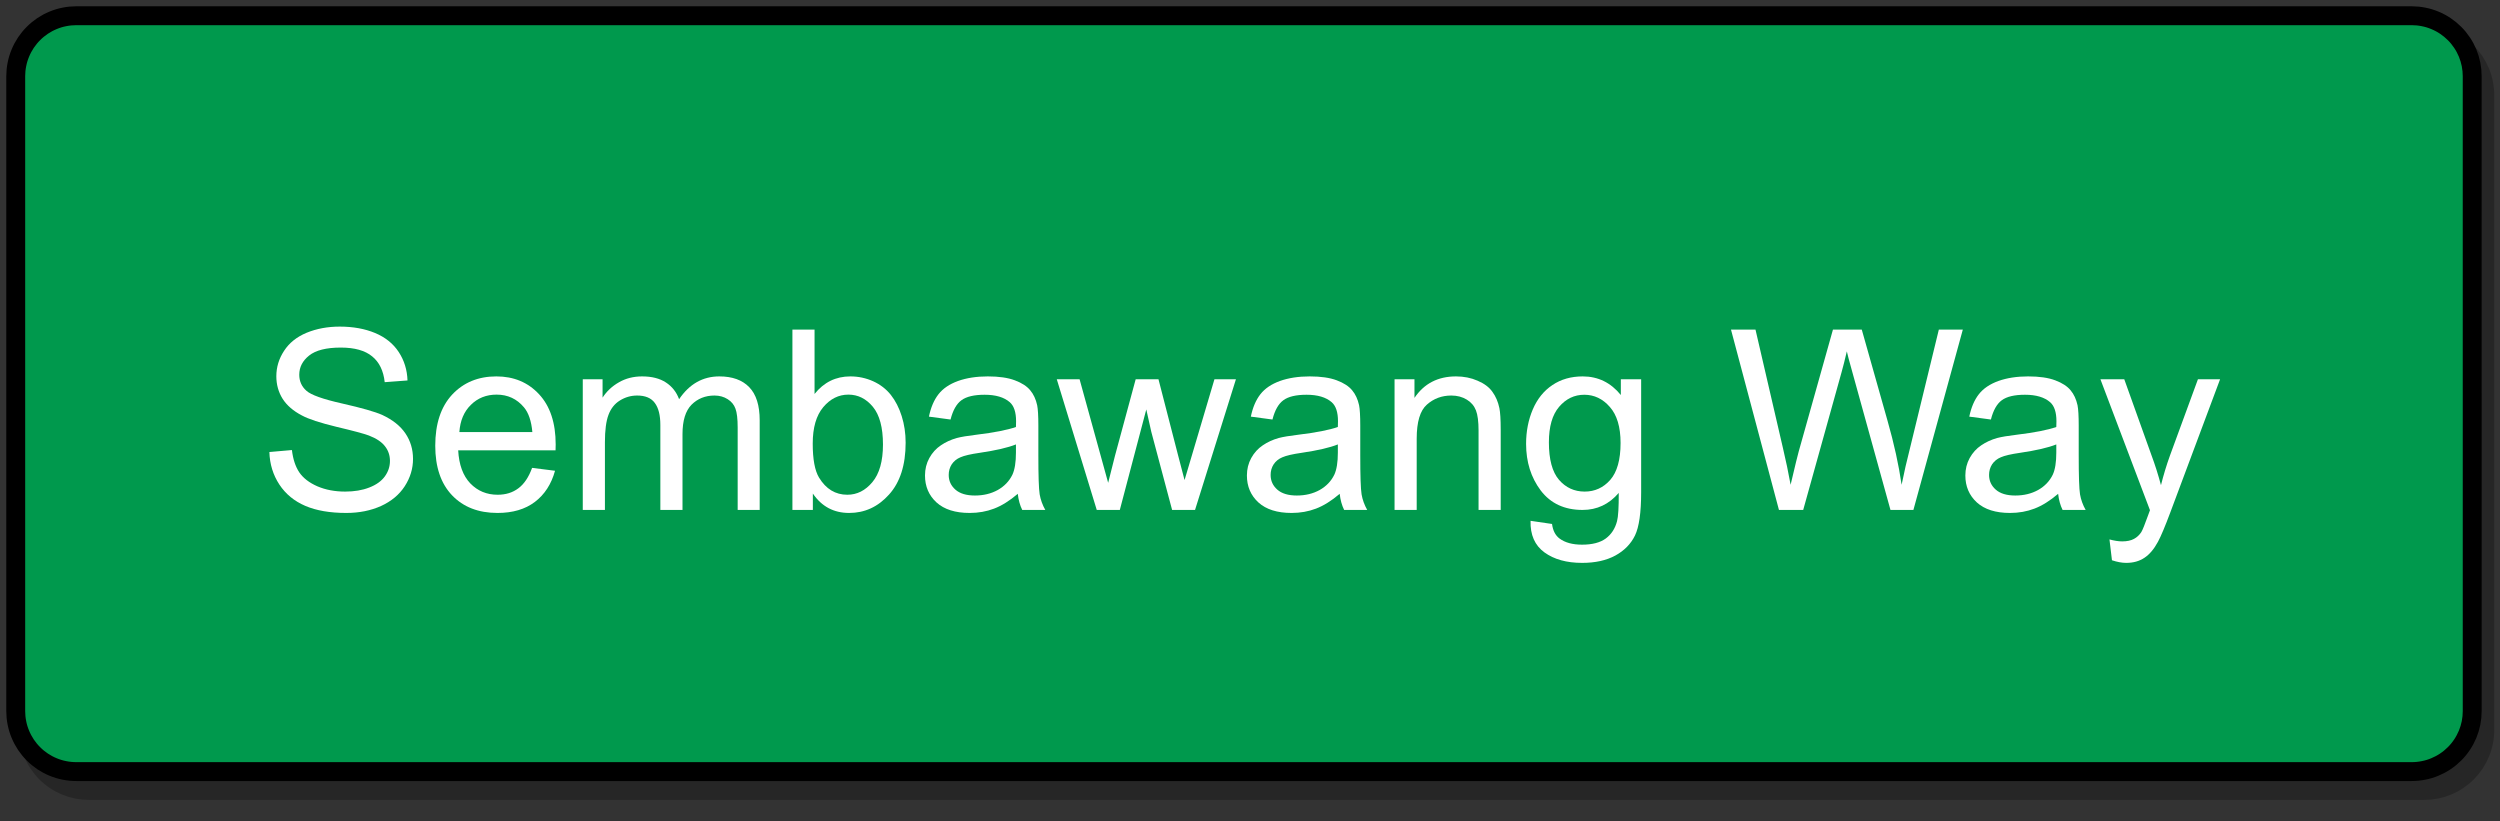 <?xml version="1.0" encoding="UTF-8" standalone="no"?>
<svg 
   width="298.08pt"
   height="97.92pt"
   viewBox="0 0 298.08 97.92"
   version="1.1"
   id="svg102"
   xmlns:xlink="http://www.w3.org/1999/xlink"
   xmlns="http://www.w3.org/2000/svg"
   xmlns:svg="http://www.w3.org/2000/svg" content="%3Cmxfile%20host%3D%22app.diagrams.net%22%20modified%3D%222023-02-26T10%3A12%3A13.099Z%22%20agent%3D%225.0%20(Windows%20NT%2010.0%3B%20Win64%3B%20x64)%20AppleWebKit%2F537.36%20(KHTML%2C%20like%20Gecko)%20Chrome%2F110.0.0.0%20Safari%2F537.36%20Edg%2F110.0.159.56%22%20etag%3D%22F1W9APzLvitAJo9zESfG%22%20version%3D%2220.8.23%22%20type%3D%22device%22%3E%3Cdiagram%20name%3D%22Page-1%22%20id%3D%22b3XhjL3cPe91mBZmkg0Q%22%3EjVRNk5swDP01HDsDcdImxybZ7Hbazh447FnBivHGWIxxErK%2FvjYICN3pTLmA35OeZH2QiF3VPjuoy98k0SSLVLaJ2CeLRbYUy%2FCKyL1H1gOgnJZsNAG5%2FkAGU0YvWmIzM%2FRExut6DhZkLRZ%2BhoFzdJubncjMo9agOGI6AXkBBj%2BZvWnpS0azr5uJeEGtSg69XnzriQoGYxZuSpB0e4DEUyJ2jsj3X1W7QxOLN9Sl9zv8gx0Tc2j9%2Fzioffb6%2BvM997%2F0u0oP4oc6%2By%2BscgVz4QvnWB3hBlYF%2BA3unLu%2FDwXx2IZwWzBa2YAUITq6AFzReR3q9p2JSksZfbYOG%2F0Bx84%2FDeeatPVdV1bbZLWPWhdPTd%2F5LBxPZP0BKm3iyLyguWIUZoInZBmVTtqYHRlyXWYiTTebZdRrvKMzzpj4sMIDfuiemCNdrETJCSgDTcPZjl2LhIEjmi05iW5QsWRxZKA4q07qL7apodChomIv0jG%2FYZxEjOhAapxyY7%2Fuwlz66Aiu4PuvYyHR6QpD9fNRPhp9nouhyaFD2D5APCfPSEHGhVanzIoNzywvrVjx0t6mFRhtyofpz4ZhB147NWpPkxk%2BeDiH47QEHffwKxFPfwA%3D%3C%2Fdiagram%3E%3C%2Fmxfile%3E">
  <rect x="0" y="0" width="298.08" height="97.92" fill="#333333" stroke="none"/>
  <defs
     id="defs60">
    <filter
       id="filter-remove-color"
       x="0"
       y="0"
       width="1"
       height="1">
      <feColorMatrix
         color-interpolation-filters="sRGB"
         values="0 0 0 0 1 0 0 0 0 1 0 0 0 0 1 0 0 0 1 0"
         id="feColorMatrix2" />
    </filter>
    <g
       id="g37">
      <g
         id="glyph-0-0" />
      <g
         id="glyph-0-1">
        <path
           d="M 1.344 -6.906 L 4.031 -7.141 C 4.156 -6.066 4.445 -5.18 4.906 -4.484 C 5.375 -3.797 6.098 -3.238 7.078 -2.812 C 8.055 -2.395 9.156 -2.188 10.375 -2.188 C 11.469 -2.188 12.426 -2.348 13.25 -2.672 C 14.082 -2.992 14.703 -3.438 15.109 -4 C 15.516 -4.562 15.719 -5.176 15.719 -5.844 C 15.719 -6.508 15.52 -7.094 15.125 -7.594 C 14.738 -8.102 14.098 -8.531 13.203 -8.875 C 12.617 -9.094 11.336 -9.438 9.359 -9.906 C 7.391 -10.383 6.008 -10.836 5.219 -11.266 C 4.195 -11.797 3.43 -12.457 2.922 -13.25 C 2.422 -14.051 2.172 -14.945 2.172 -15.938 C 2.172 -17.02 2.477 -18.031 3.094 -18.969 C 3.707 -19.914 4.602 -20.633 5.781 -21.125 C 6.969 -21.613 8.285 -21.859 9.734 -21.859 C 11.328 -21.859 12.734 -21.602 13.953 -21.094 C 15.172 -20.582 16.109 -19.828 16.766 -18.828 C 17.422 -17.828 17.77 -16.695 17.812 -15.438 L 15.094 -15.234 C 14.945 -16.598 14.445 -17.625 13.594 -18.312 C 12.75 -19.008 11.504 -19.359 9.859 -19.359 C 8.129 -19.359 6.867 -19.039 6.078 -18.406 C 5.297 -17.781 4.906 -17.02 4.906 -16.125 C 4.906 -15.352 5.188 -14.719 5.75 -14.219 C 6.289 -13.719 7.719 -13.207 10.031 -12.688 C 12.344 -12.164 13.93 -11.711 14.797 -11.328 C 16.047 -10.742 16.969 -10.008 17.562 -9.125 C 18.164 -8.238 18.469 -7.223 18.469 -6.078 C 18.469 -4.93 18.141 -3.848 17.484 -2.828 C 16.828 -1.816 15.883 -1.031 14.656 -0.469 C 13.426 0.082 12.047 0.359 10.516 0.359 C 8.566 0.359 6.938 0.078 5.625 -0.484 C 4.312 -1.047 3.281 -1.895 2.531 -3.031 C 1.781 -4.176 1.383 -5.469 1.344 -6.906 Z M 1.344 -6.906 "
           id="path6" />
      </g>
      <g
         id="glyph-0-2">
        <path
           d="M 12.641 -5.016 L 15.375 -4.672 C 14.938 -3.078 14.133 -1.836 12.969 -0.953 C 11.812 -0.078 10.328 0.359 8.516 0.359 C 6.242 0.359 4.438 -0.344 3.094 -1.75 C 1.758 -3.156 1.094 -5.125 1.094 -7.656 C 1.094 -10.27 1.766 -12.301 3.109 -13.75 C 4.461 -15.195 6.219 -15.922 8.375 -15.922 C 10.457 -15.922 12.156 -15.211 13.469 -13.797 C 14.789 -12.379 15.453 -10.383 15.453 -7.812 C 15.453 -7.656 15.445 -7.422 15.438 -7.109 L 3.828 -7.109 C 3.922 -5.398 4.398 -4.086 5.266 -3.172 C 6.141 -2.266 7.227 -1.812 8.531 -1.812 C 9.5 -1.812 10.32 -2.066 11 -2.578 C 11.688 -3.086 12.234 -3.898 12.641 -5.016 Z M 3.969 -9.281 L 12.672 -9.281 C 12.555 -10.594 12.223 -11.578 11.672 -12.234 C 10.828 -13.242 9.738 -13.75 8.406 -13.75 C 7.188 -13.75 6.164 -13.344 5.344 -12.531 C 4.52 -11.727 4.062 -10.645 3.969 -9.281 Z M 3.969 -9.281 "
           id="path9" />
      </g>
      <g
         id="glyph-0-3">
        <path
           d="M 1.984 0 L 1.984 -15.578 L 4.344 -15.578 L 4.344 -13.391 C 4.832 -14.148 5.484 -14.758 6.297 -15.219 C 7.109 -15.688 8.031 -15.922 9.062 -15.922 C 10.219 -15.922 11.16 -15.68 11.891 -15.203 C 12.629 -14.723 13.156 -14.055 13.469 -13.203 C 14.695 -15.016 16.297 -15.922 18.266 -15.922 C 19.816 -15.922 21.004 -15.492 21.828 -14.641 C 22.66 -13.785 23.078 -12.469 23.078 -10.688 L 23.078 0 L 20.453 0 L 20.453 -9.812 C 20.453 -10.863 20.363 -11.617 20.188 -12.078 C 20.02 -12.547 19.711 -12.922 19.266 -13.203 C 18.816 -13.492 18.289 -13.641 17.688 -13.641 C 16.594 -13.641 15.68 -13.273 14.953 -12.547 C 14.234 -11.816 13.875 -10.648 13.875 -9.047 L 13.875 0 L 11.234 0 L 11.234 -10.125 C 11.234 -11.289 11.016 -12.164 10.578 -12.75 C 10.148 -13.344 9.445 -13.641 8.469 -13.641 C 7.727 -13.641 7.039 -13.441 6.406 -13.047 C 5.781 -12.66 5.328 -12.086 5.047 -11.328 C 4.766 -10.578 4.625 -9.492 4.625 -8.078 L 4.625 0 Z M 1.984 0 "
           id="path12" />
      </g>
      <g
         id="glyph-0-4">
        <path
           d="M 4.406 0 L 1.969 0 L 1.969 -21.5 L 4.609 -21.5 L 4.609 -13.828 C 5.723 -15.223 7.145 -15.922 8.875 -15.922 C 9.832 -15.922 10.738 -15.727 11.594 -15.344 C 12.445 -14.957 13.148 -14.414 13.703 -13.719 C 14.254 -13.02 14.688 -12.176 15 -11.188 C 15.312 -10.195 15.469 -9.141 15.469 -8.016 C 15.469 -5.348 14.805 -3.285 13.484 -1.828 C 12.172 -0.367 10.586 0.359 8.734 0.359 C 6.898 0.359 5.457 -0.41 4.406 -1.953 Z M 4.391 -7.906 C 4.391 -6.039 4.641 -4.691 5.141 -3.859 C 5.973 -2.492 7.098 -1.812 8.516 -1.812 C 9.672 -1.812 10.664 -2.312 11.5 -3.312 C 12.344 -4.32 12.766 -5.816 12.766 -7.797 C 12.766 -9.828 12.363 -11.328 11.562 -12.297 C 10.758 -13.266 9.785 -13.75 8.641 -13.75 C 7.484 -13.75 6.484 -13.25 5.641 -12.25 C 4.805 -11.25 4.391 -9.801 4.391 -7.906 Z M 4.391 -7.906 "
           id="path15" />
      </g>
      <g
         id="glyph-0-5">
        <path
           d="M 12.141 -1.922 C 11.16 -1.086 10.219 -0.5 9.312 -0.156 C 8.414 0.188 7.445 0.359 6.406 0.359 C 4.695 0.359 3.379 -0.055 2.453 -0.891 C 1.535 -1.734 1.078 -2.805 1.078 -4.109 C 1.078 -4.867 1.25 -5.562 1.594 -6.188 C 1.945 -6.82 2.406 -7.328 2.969 -7.703 C 3.531 -8.086 4.164 -8.379 4.875 -8.578 C 5.383 -8.711 6.164 -8.844 7.219 -8.969 C 9.344 -9.227 10.91 -9.535 11.922 -9.891 C 11.93 -10.242 11.938 -10.473 11.938 -10.578 C 11.938 -11.648 11.688 -12.406 11.188 -12.844 C 10.508 -13.438 9.508 -13.734 8.188 -13.734 C 6.938 -13.734 6.016 -13.516 5.422 -13.078 C 4.836 -12.648 4.406 -11.883 4.125 -10.781 L 1.547 -11.125 C 1.773 -12.227 2.156 -13.117 2.688 -13.797 C 3.227 -14.484 4.004 -15.008 5.016 -15.375 C 6.035 -15.738 7.219 -15.922 8.562 -15.922 C 9.895 -15.922 10.973 -15.766 11.797 -15.453 C 12.629 -15.141 13.238 -14.742 13.625 -14.266 C 14.02 -13.797 14.297 -13.203 14.453 -12.484 C 14.547 -12.023 14.594 -11.211 14.594 -10.047 L 14.594 -6.531 C 14.594 -4.07 14.645 -2.516 14.75 -1.859 C 14.863 -1.211 15.086 -0.594 15.422 0 L 12.672 0 C 12.398 -0.551 12.223 -1.191 12.141 -1.922 Z M 11.922 -7.812 C 10.961 -7.426 9.523 -7.094 7.609 -6.812 C 6.523 -6.656 5.758 -6.477 5.312 -6.281 C 4.863 -6.094 4.516 -5.812 4.266 -5.438 C 4.023 -5.062 3.906 -4.641 3.906 -4.172 C 3.906 -3.473 4.172 -2.891 4.703 -2.422 C 5.234 -1.953 6.008 -1.719 7.031 -1.719 C 8.051 -1.719 8.957 -1.938 9.75 -2.375 C 10.539 -2.82 11.125 -3.43 11.5 -4.203 C 11.781 -4.805 11.922 -5.688 11.922 -6.844 Z M 11.922 -7.812 "
           id="path18" />
      </g>
      <g
         id="glyph-0-6">
        <path
           d="M 4.859 0 L 0.094 -15.578 L 2.812 -15.578 L 5.297 -6.578 L 6.219 -3.234 C 6.258 -3.398 6.531 -4.473 7.031 -6.453 L 9.5 -15.578 L 12.219 -15.578 L 14.547 -6.547 L 15.328 -3.562 L 16.219 -6.562 L 18.891 -15.578 L 21.453 -15.578 L 16.578 0 L 13.844 0 L 11.359 -9.328 L 10.766 -11.984 L 7.609 0 Z M 4.859 0 "
           id="path21" />
      </g>
      <g
         id="glyph-0-7">
        <path
           d="M 1.984 0 L 1.984 -15.578 L 4.359 -15.578 L 4.359 -13.359 C 5.504 -15.066 7.156 -15.922 9.312 -15.922 C 10.25 -15.922 11.109 -15.75 11.891 -15.406 C 12.68 -15.07 13.27 -14.629 13.656 -14.078 C 14.051 -13.535 14.328 -12.891 14.484 -12.141 C 14.586 -11.648 14.641 -10.797 14.641 -9.578 L 14.641 0 L 12 0 L 12 -9.469 C 12 -10.539 11.895 -11.344 11.688 -11.875 C 11.477 -12.414 11.113 -12.844 10.594 -13.156 C 10.07 -13.477 9.457 -13.641 8.75 -13.641 C 7.625 -13.641 6.656 -13.281 5.844 -12.562 C 5.031 -11.852 4.625 -10.5 4.625 -8.5 L 4.625 0 Z M 1.984 0 "
           id="path24" />
      </g>
      <g
         id="glyph-0-8">
        <path
           d="M 1.5 1.297 L 4.062 1.672 C 4.164 2.461 4.461 3.039 4.953 3.406 C 5.609 3.895 6.504 4.141 7.641 4.141 C 8.859 4.141 9.801 3.895 10.469 3.406 C 11.133 2.914 11.582 2.227 11.812 1.344 C 11.957 0.812 12.023 -0.312 12.016 -2.031 C 10.859 -0.676 9.422 0 7.703 0 C 5.555 0 3.895 -0.77 2.719 -2.312 C 1.551 -3.863 0.969 -5.719 0.969 -7.875 C 0.969 -9.363 1.234 -10.734 1.766 -11.984 C 2.305 -13.242 3.086 -14.211 4.109 -14.891 C 5.129 -15.578 6.332 -15.922 7.719 -15.922 C 9.551 -15.922 11.066 -15.18 12.266 -13.703 L 12.266 -15.578 L 14.688 -15.578 L 14.688 -2.109 C 14.688 0.316 14.441 2.035 13.953 3.047 C 13.461 4.055 12.68 4.852 11.609 5.438 C 10.535 6.02 9.219 6.312 7.656 6.312 C 5.801 6.312 4.301 5.895 3.156 5.062 C 2.008 4.227 1.457 2.973 1.5 1.297 Z M 3.688 -8.062 C 3.688 -6.02 4.086 -4.531 4.891 -3.594 C 5.703 -2.656 6.723 -2.188 7.953 -2.188 C 9.16 -2.188 10.176 -2.648 11 -3.578 C 11.82 -4.516 12.234 -5.984 12.234 -7.984 C 12.234 -9.891 11.805 -11.32 10.953 -12.281 C 10.109 -13.25 9.094 -13.734 7.906 -13.734 C 6.727 -13.734 5.727 -13.254 4.906 -12.297 C 4.094 -11.348 3.688 -9.938 3.688 -8.062 Z M 3.688 -8.062 "
           id="path27" />
      </g>
      <g
         id="glyph-0-9" />
      <g
         id="glyph-0-10">
        <path
           d="M 6.078 0 L 0.359 -21.5 L 3.281 -21.5 L 6.547 -7.406 C 6.898 -5.926 7.207 -4.457 7.469 -3 C 8.008 -5.301 8.332 -6.629 8.438 -6.984 L 12.516 -21.5 L 15.953 -21.5 L 19.031 -10.609 C 19.801 -7.91 20.359 -5.375 20.703 -3 C 20.973 -4.363 21.332 -5.926 21.781 -7.688 L 25.141 -21.5 L 28 -21.5 L 22.109 0 L 19.375 0 L 14.844 -16.375 C 14.457 -17.75 14.234 -18.594 14.172 -18.906 C 13.941 -17.914 13.727 -17.07 13.531 -16.375 L 8.969 0 Z M 6.078 0 "
           id="path31" />
      </g>
      <g
         id="glyph-0-11">
        <path
           d="M 1.859 6 L 1.562 3.516 C 2.145 3.672 2.648 3.75 3.078 3.75 C 3.66 3.75 4.129 3.648 4.484 3.453 C 4.836 3.266 5.129 2.992 5.359 2.641 C 5.516 2.379 5.781 1.723 6.156 0.672 C 6.207 0.523 6.285 0.312 6.391 0.031 L 0.484 -15.578 L 3.328 -15.578 L 6.562 -6.547 C 6.988 -5.41 7.367 -4.211 7.703 -2.953 C 8.004 -4.16 8.363 -5.344 8.781 -6.5 L 12.109 -15.578 L 14.75 -15.578 L 8.828 0.266 C 8.191 1.973 7.695 3.148 7.344 3.797 C 6.875 4.672 6.336 5.305 5.734 5.703 C 5.129 6.109 4.406 6.312 3.562 6.312 C 3.051 6.312 2.484 6.207 1.859 6 Z M 1.859 6 "
           id="path34" />
      </g>
    </g>
    <mask
       id="mask-0">
      <g
         filter="url(#filter-remove-color)"
         id="g41">
        <rect
           x="-29.808"
           y="-9.792"
           width="357.696"
           height="117.504"
           fill="rgb(0%, 0%, 0%)"
           fill-opacity="0.247"
           id="rect39" />
      </g>
    </mask>
    <clipPath
       id="clip-0">
      <path
         clip-rule="nonzero"
         d="M 0.68 0.398 L 296.84 0.398 L 296.84 93.762 L 0.68 93.762 Z M 0.68 0.398 "
         id="path44" />
    </clipPath>
    <clipPath
       id="clip-1">
      <rect
         x="0"
         y="0"
         width="297"
         height="94"
         id="rect47" />
    </clipPath>
    <g
       id="source-5"
       clip-path="url(#clip-1)">
      <path
         fill-rule="nonzero"
         fill="rgb(0%, 0%, 0%)"
         fill-opacity="1"
         d="M 9.582 2.129 L 287.918 2.129 C 288.391 2.129 288.859 2.176 289.324 2.266 C 289.789 2.359 290.238 2.496 290.676 2.676 C 291.113 2.859 291.527 3.078 291.922 3.344 C 292.312 3.605 292.68 3.906 293.012 4.238 C 293.348 4.574 293.645 4.938 293.91 5.332 C 294.172 5.723 294.395 6.141 294.574 6.578 C 294.758 7.016 294.895 7.465 294.984 7.93 C 295.078 8.395 295.125 8.863 295.125 9.336 L 295.125 84.996 C 295.125 85.473 295.078 85.941 294.984 86.402 C 294.895 86.867 294.758 87.32 294.574 87.754 C 294.395 88.191 294.172 88.609 293.91 89 C 293.645 89.395 293.348 89.758 293.012 90.094 C 292.68 90.43 292.312 90.727 291.922 90.988 C 291.527 91.254 291.113 91.473 290.676 91.656 C 290.238 91.836 289.789 91.973 289.324 92.066 C 288.859 92.156 288.391 92.203 287.918 92.203 L 9.582 92.203 C 9.109 92.203 8.641 92.156 8.18 92.066 C 7.715 91.973 7.262 91.836 6.828 91.656 C 6.391 91.473 5.973 91.254 5.582 90.988 C 5.188 90.727 4.824 90.43 4.488 90.094 C 4.152 89.758 3.855 89.395 3.594 89 C 3.328 88.609 3.109 88.191 2.926 87.754 C 2.746 87.32 2.609 86.867 2.516 86.402 C 2.426 85.941 2.379 85.473 2.379 84.996 L 2.379 9.336 C 2.379 8.863 2.426 8.395 2.516 7.93 C 2.609 7.465 2.746 7.016 2.926 6.578 C 3.109 6.141 3.328 5.723 3.594 5.332 C 3.855 4.938 4.152 4.574 4.488 4.238 C 4.824 3.906 5.188 3.605 5.582 3.344 C 5.973 3.078 6.391 2.859 6.828 2.676 C 7.262 2.496 7.715 2.359 8.18 2.266 C 8.641 2.176 9.109 2.129 9.582 2.129 Z M 9.582 2.129 "
         id="path50" />
      <g
         clip-path="url(#clip-0)"
         id="g54">
        <path
           fill="none"
           stroke-width="3"
           stroke-linecap="butt"
           stroke-linejoin="miter"
           stroke="rgb(0%, 0%, 0%)"
           stroke-opacity="1"
           stroke-miterlimit="4"
           d="M 11.598 2.001 L 382.401 2.001 C 383.03 2.001 383.655 2.063 384.274 2.183 C 384.894 2.308 385.492 2.49 386.075 2.729 C 386.658 2.974 387.209 3.265 387.735 3.619 C 388.255 3.968 388.744 4.368 389.187 4.811 C 389.634 5.258 390.03 5.742 390.384 6.268 C 390.732 6.788 391.029 7.345 391.268 7.928 C 391.513 8.511 391.695 9.109 391.815 9.728 C 391.94 10.348 392.002 10.972 392.002 11.602 L 392.002 112.397 C 392.002 113.032 391.94 113.657 391.815 114.271 C 391.695 114.89 391.513 115.494 391.268 116.071 C 391.029 116.654 390.732 117.211 390.384 117.732 C 390.03 118.257 389.634 118.741 389.187 119.189 C 388.744 119.636 388.255 120.032 387.735 120.38 C 387.209 120.734 386.658 121.026 386.075 121.27 C 385.492 121.51 384.894 121.692 384.274 121.817 C 383.655 121.936 383.03 121.999 382.401 121.999 L 11.598 121.999 C 10.968 121.999 10.343 121.936 9.729 121.817 C 9.11 121.692 8.506 121.51 7.929 121.27 C 7.346 121.026 6.789 120.734 6.269 120.38 C 5.743 120.032 5.259 119.636 4.812 119.189 C 4.364 118.741 3.969 118.257 3.62 117.732 C 3.266 117.211 2.975 116.654 2.73 116.071 C 2.491 115.494 2.308 114.89 2.184 114.271 C 2.064 113.657 2.001 113.032 2.001 112.397 L 2.001 11.602 C 2.001 10.972 2.064 10.348 2.184 9.728 C 2.308 9.109 2.491 8.511 2.73 7.928 C 2.975 7.345 3.266 6.788 3.62 6.268 C 3.969 5.742 4.364 5.258 4.812 4.811 C 5.259 4.368 5.743 3.968 6.269 3.619 C 6.789 3.265 7.346 2.974 7.929 2.729 C 8.506 2.49 9.11 2.308 9.729 2.183 C 10.343 2.063 10.968 2.001 11.598 2.001 Z M 11.598 2.001 "
           transform="matrix(0.751, 0, 0, 0.751, 0.877, 0.627)"
           id="path52" />
      </g>
    </g>
    <clipPath
       id="clip-2">
      <path
         clip-rule="nonzero"
         d="M 0 0 L 298 0 L 298 96.082 L 0 96.082 Z M 0 0 "
         id="path57" />
    </clipPath>
  </defs>
  <g
     mask="url(#mask-0)"
     id="g64">
    <use
       xlink:href="#source-5"
       transform="translate(1,2)"
       id="use62" />
  </g>
  <path
     fill-rule="nonzero"
     fill="rgb(0%, 59.999%, 30.199%)"
     fill-opacity="1"
     d="M 9.082 1.875 L 287.418 1.875 C 287.891 1.875 288.359 1.922 288.82 2.016 C 289.285 2.105 289.738 2.242 290.172 2.426 C 290.609 2.605 291.027 2.828 291.418 3.09 C 291.812 3.355 292.176 3.652 292.512 3.988 C 292.848 4.32 293.145 4.688 293.406 5.078 C 293.672 5.473 293.891 5.887 294.074 6.324 C 294.254 6.762 294.391 7.211 294.484 7.676 C 294.574 8.141 294.621 8.609 294.621 9.082 L 294.621 84.746 C 294.621 85.219 294.574 85.688 294.484 86.152 C 294.391 86.617 294.254 87.066 294.074 87.504 C 293.891 87.941 293.672 88.355 293.406 88.75 C 293.145 89.145 292.848 89.508 292.512 89.84 C 292.176 90.176 291.812 90.477 291.418 90.738 C 291.027 91 290.609 91.223 290.172 91.402 C 289.738 91.586 289.285 91.723 288.82 91.812 C 288.359 91.906 287.891 91.953 287.418 91.953 L 9.082 91.953 C 8.609 91.953 8.141 91.906 7.676 91.812 C 7.211 91.723 6.762 91.586 6.324 91.402 C 5.887 91.223 5.473 91 5.078 90.738 C 4.688 90.477 4.32 90.176 3.988 89.84 C 3.652 89.508 3.355 89.145 3.09 88.75 C 2.828 88.355 2.605 87.941 2.426 87.504 C 2.242 87.066 2.105 86.617 2.016 86.152 C 1.922 85.688 1.875 85.219 1.875 84.746 L 1.875 9.082 C 1.875 8.609 1.922 8.141 2.016 7.676 C 2.105 7.211 2.242 6.762 2.426 6.324 C 2.605 5.887 2.828 5.473 3.09 5.078 C 3.355 4.688 3.652 4.32 3.988 3.988 C 4.32 3.652 4.688 3.355 5.078 3.09 C 5.473 2.828 5.887 2.605 6.324 2.426 C 6.762 2.242 7.211 2.105 7.676 2.016 C 8.141 1.922 8.609 1.875 9.082 1.875 Z M 9.082 1.875 "
     id="path66" />
  <g
     clip-path="url(#clip-2)"
     id="g70">
    <path
       fill="none"
       stroke-width="3"
       stroke-linecap="butt"
       stroke-linejoin="miter"
       stroke="#000000"
       stroke-opacity="1"
       stroke-miterlimit="4"
       d="M 11.599,1.998 H 382.402 c 0.63,0 1.254,0.062 1.868,0.187 0.619,0.12 1.223,0.302 1.801,0.546 0.583,0.239 1.14,0.536 1.66,0.885 0.526,0.354 1.01,0.749 1.457,1.197 0.448,0.442 0.843,0.932 1.192,1.452 0.354,0.526 0.645,1.077 0.89,1.66 0.239,0.583 0.422,1.181 0.546,1.801 0.12,0.619 0.182,1.244 0.182,1.873 V 112.4 c 0,0.63 -0.062,1.254 -0.182,1.873 -0.125,0.619 -0.307,1.218 -0.546,1.801 -0.245,0.583 -0.536,1.134 -0.89,1.66 -0.349,0.526 -0.744,1.01 -1.192,1.452 -0.448,0.448 -0.932,0.848 -1.457,1.197 -0.52,0.349 -1.077,0.645 -1.66,0.885 -0.578,0.245 -1.181,0.427 -1.801,0.546 -0.614,0.125 -1.239,0.187 -1.868,0.187 H 11.599 c -0.63,0 -1.254,-0.062 -1.873,-0.187 -0.619,-0.12 -1.218,-0.302 -1.801,-0.546 -0.583,-0.239 -1.134,-0.536 -1.66,-0.885 -0.52,-0.349 -1.01,-0.749 -1.452,-1.197 -0.448,-0.442 -0.843,-0.926 -1.197,-1.452 C 3.268,117.208 2.971,116.657 2.732,116.074 2.487,115.491 2.305,114.893 2.185,114.273 2.06,113.654 1.998,113.03 1.998,112.4 V 11.599 c 0,-0.63 0.062,-1.254 0.187,-1.873 C 2.305,9.107 2.487,8.508 2.732,7.925 2.971,7.342 3.268,6.791 3.616,6.265 3.97,5.745 4.366,5.256 4.813,4.813 5.256,4.366 5.745,3.97 6.265,3.616 6.791,3.268 7.342,2.971 7.925,2.732 8.508,2.487 9.107,2.305 9.726,2.185 10.345,2.06 10.97,1.998 11.599,1.998 Z m 0,0"
       transform="matrix(0.751,0,0,0.751,0.375,0.375)"
       id="path68" />
  </g>
  <g
     fill="#ffffff"
     fill-opacity="1"
     id="g94">
    <use
       xlink:href="#glyph-0-1"
       x="30.776"
       y="60.801"
       id="use72" />
    <use
       xlink:href="#glyph-0-2"
       x="50.802"
       y="60.801"
       id="use74" />
    <use
       xlink:href="#glyph-0-3"
       x="67.501"
       y="60.801"
       id="use76" />
    <use
       xlink:href="#glyph-0-4"
       x="92.512"
       y="60.801"
       id="use78" />
    <use
       xlink:href="#glyph-0-5"
       x="109.211"
       y="60.801"
       id="use80" />
    <use
       xlink:href="#glyph-0-6"
       x="125.909"
       y="60.801"
       id="use82" />
    <use
       xlink:href="#glyph-0-5"
       x="147.593"
       y="60.801"
       id="use84" />
    <use
       xlink:href="#glyph-0-7"
       x="164.291"
       y="60.801"
       id="use86" />
    <use
       xlink:href="#glyph-0-8"
       x="180.99"
       y="60.801"
       id="use88" />
    <use
       xlink:href="#glyph-0-9"
       x="197.688"
       y="60.801"
       id="use90" />
    <use
       xlink:href="#glyph-0-10"
       x="206.03"
       y="60.801"
       id="use92" />
  </g>
  <g
     fill="#ffffff"
     fill-opacity="1"
     id="g100">
    <use
       xlink:href="#glyph-0-5"
       x="233.255"
       y="60.801"
       id="use96" />
    <use
       xlink:href="#glyph-0-11"
       x="249.954"
       y="60.801"
       id="use98" />
  </g>
</svg>
